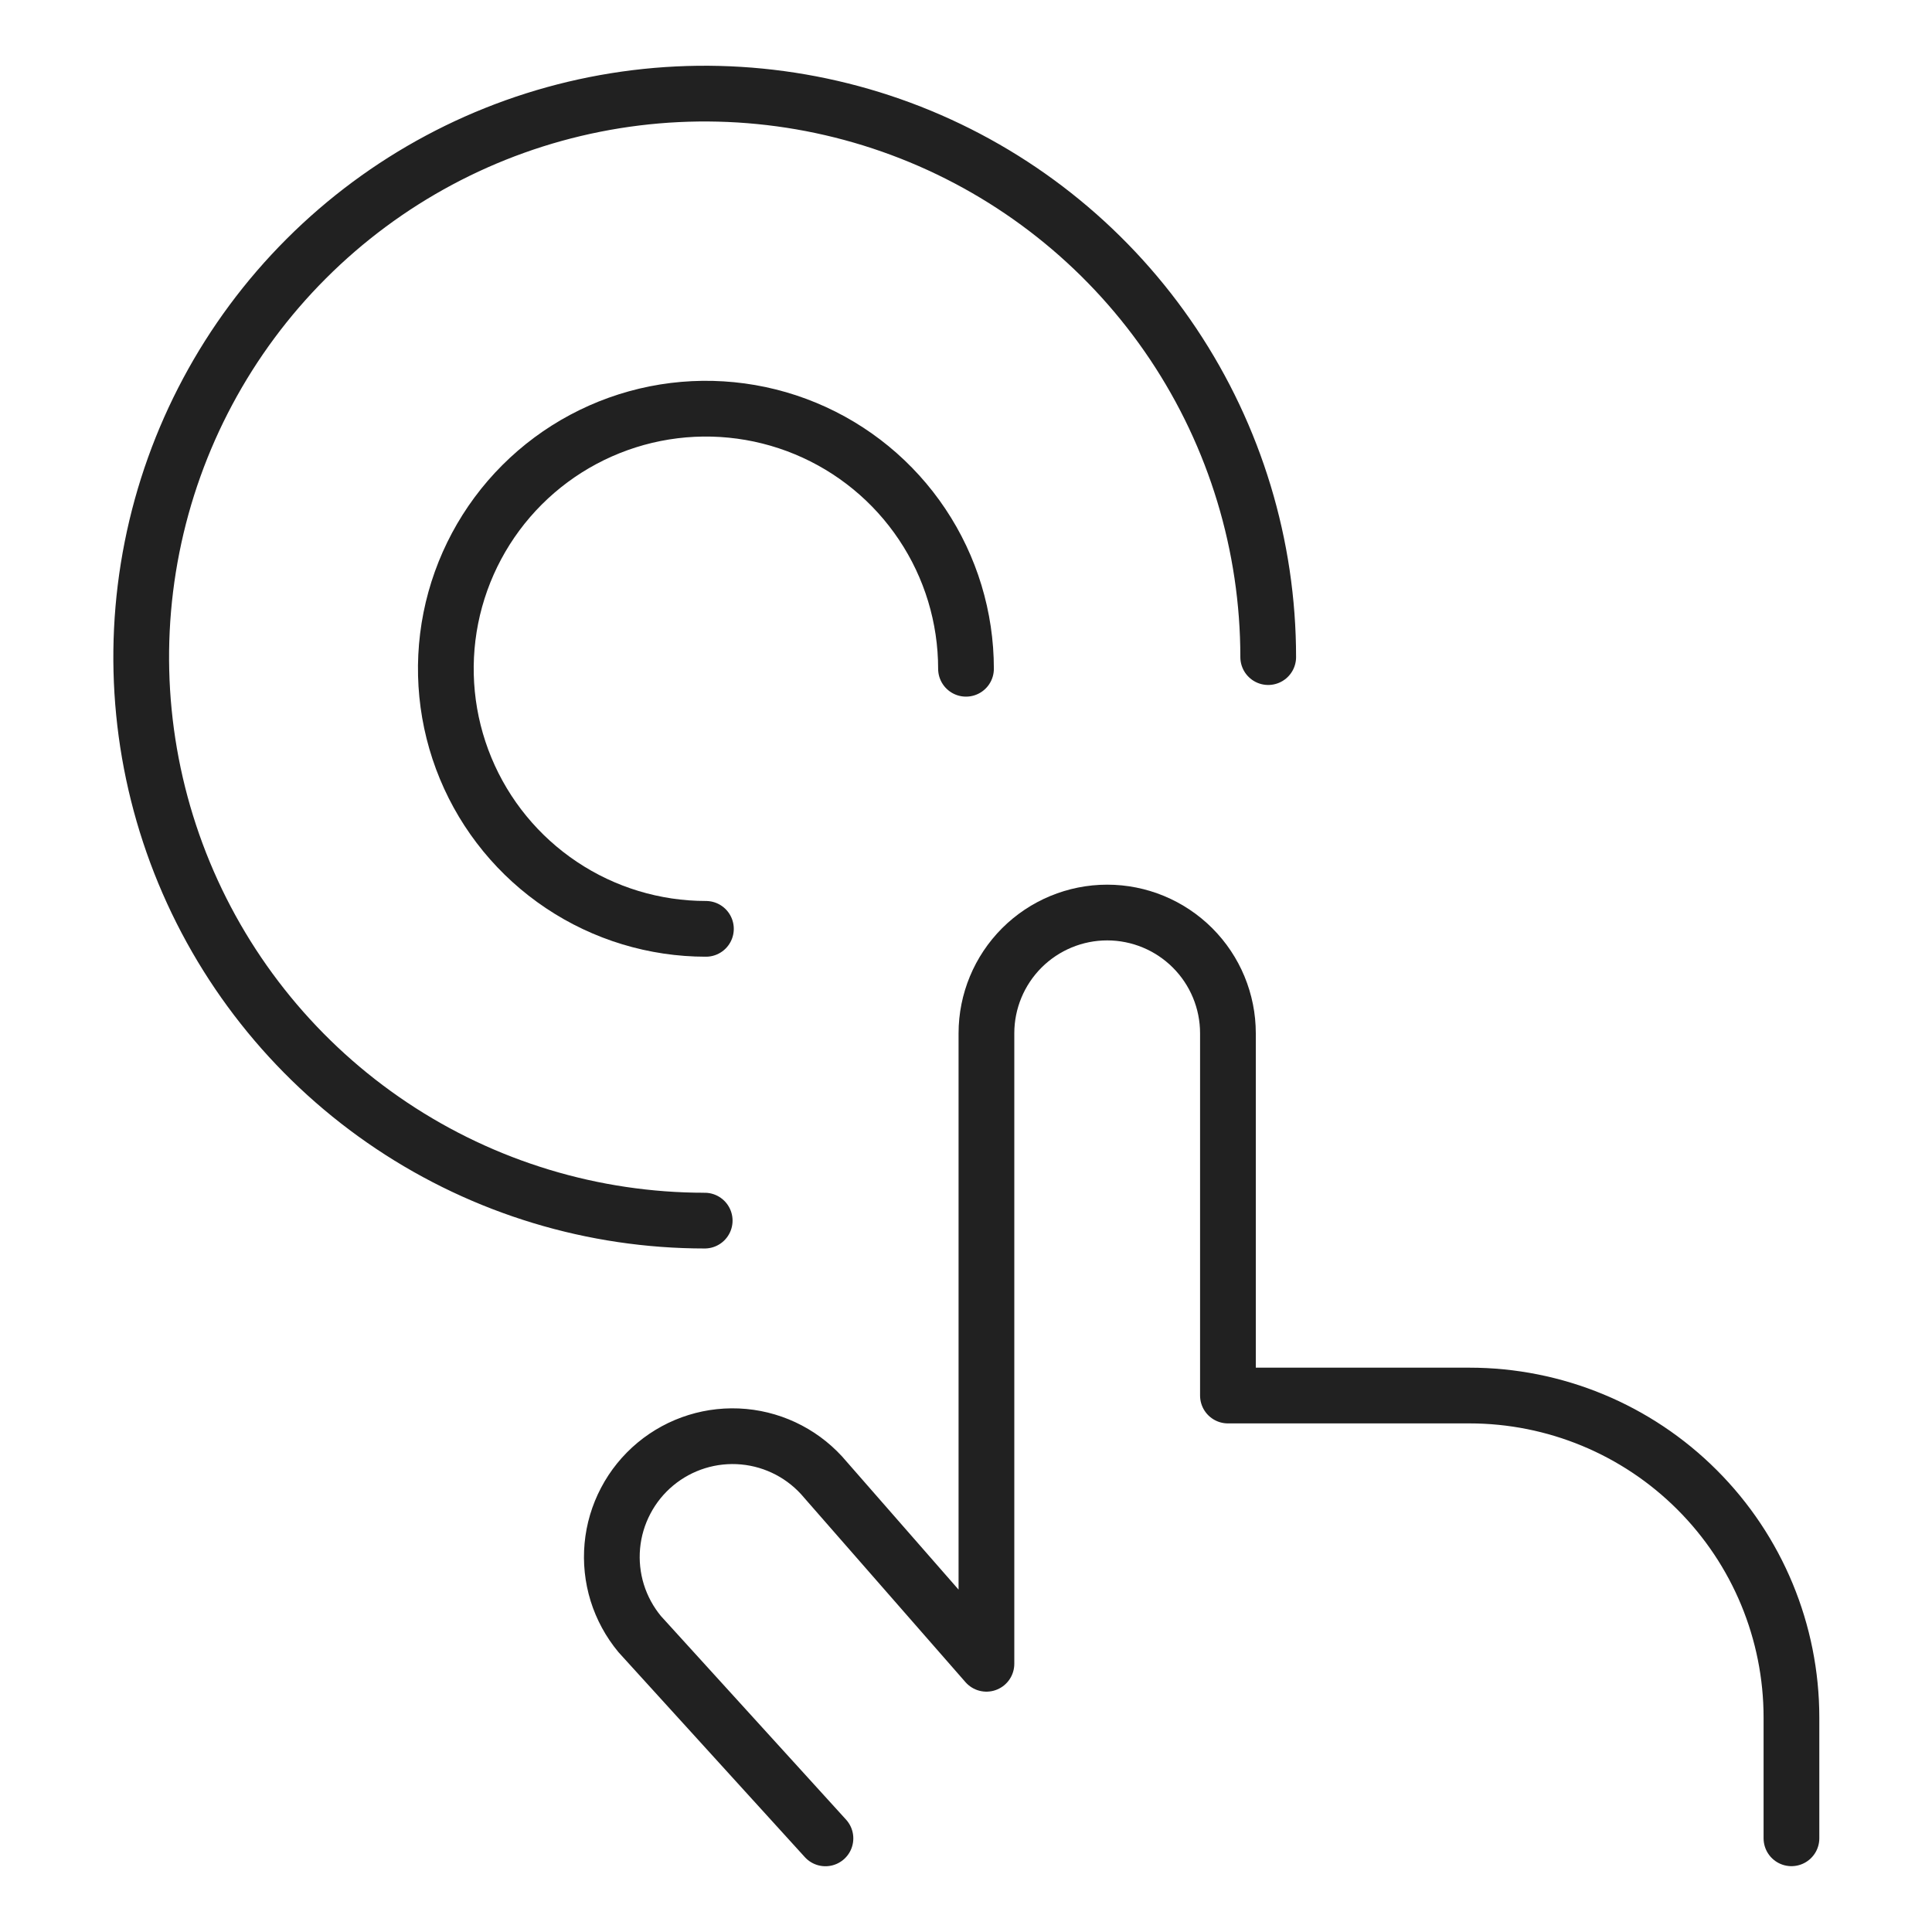 <svg width="52" height="52" viewBox="0 0 52 52" fill="none" xmlns="http://www.w3.org/2000/svg">
<path d="M22.217 49.48L17.218 43.983C16.946 43.655 16.74 43.276 16.613 42.869C16.487 42.461 16.442 42.032 16.481 41.608C16.52 41.182 16.643 40.769 16.842 40.392C17.04 40.014 17.312 39.679 17.64 39.406C18.303 38.855 19.157 38.59 20.016 38.669C20.874 38.748 21.666 39.165 22.217 39.828L26.55 44.781V27.811C26.55 26.949 26.893 26.123 27.502 25.513C28.112 24.904 28.938 24.561 29.8 24.561C30.662 24.561 31.489 24.904 32.098 25.513C32.708 26.123 33.05 26.949 33.05 27.811V37.561H39.55C41.849 37.561 44.053 38.474 45.678 40.1C47.304 41.725 48.217 43.929 48.217 46.228V49.478" stroke="#212121" stroke-width="1.5" stroke-linecap="round" stroke-linejoin="round"/>
<path d="M18.967 32.853C15.967 32.853 13.035 31.964 10.541 30.297C8.047 28.631 6.103 26.262 4.955 23.491C3.807 20.719 3.507 17.67 4.092 14.728C4.677 11.786 6.121 9.083 8.243 6.962C10.364 4.841 13.066 3.396 16.008 2.811C18.95 2.226 22 2.526 24.771 3.674C27.542 4.822 29.911 6.766 31.578 9.26C33.244 11.754 34.134 14.687 34.134 17.686" stroke="#212121" stroke-width="1.5" stroke-linecap="round" stroke-linejoin="round"/>
<path d="M19 25C17.616 25 16.262 24.59 15.111 23.82C13.96 23.051 13.063 21.958 12.533 20.679C12.003 19.4 11.864 17.992 12.134 16.634C12.405 15.277 13.071 14.029 14.05 13.05C15.029 12.071 16.276 11.405 17.634 11.134C18.992 10.864 20.4 11.003 21.679 11.533C22.958 12.063 24.051 12.96 24.82 14.111C25.59 15.262 26 16.616 26 18" stroke="#212121" stroke-width="1.5" stroke-linecap="round" stroke-linejoin="round"/>
</svg>
